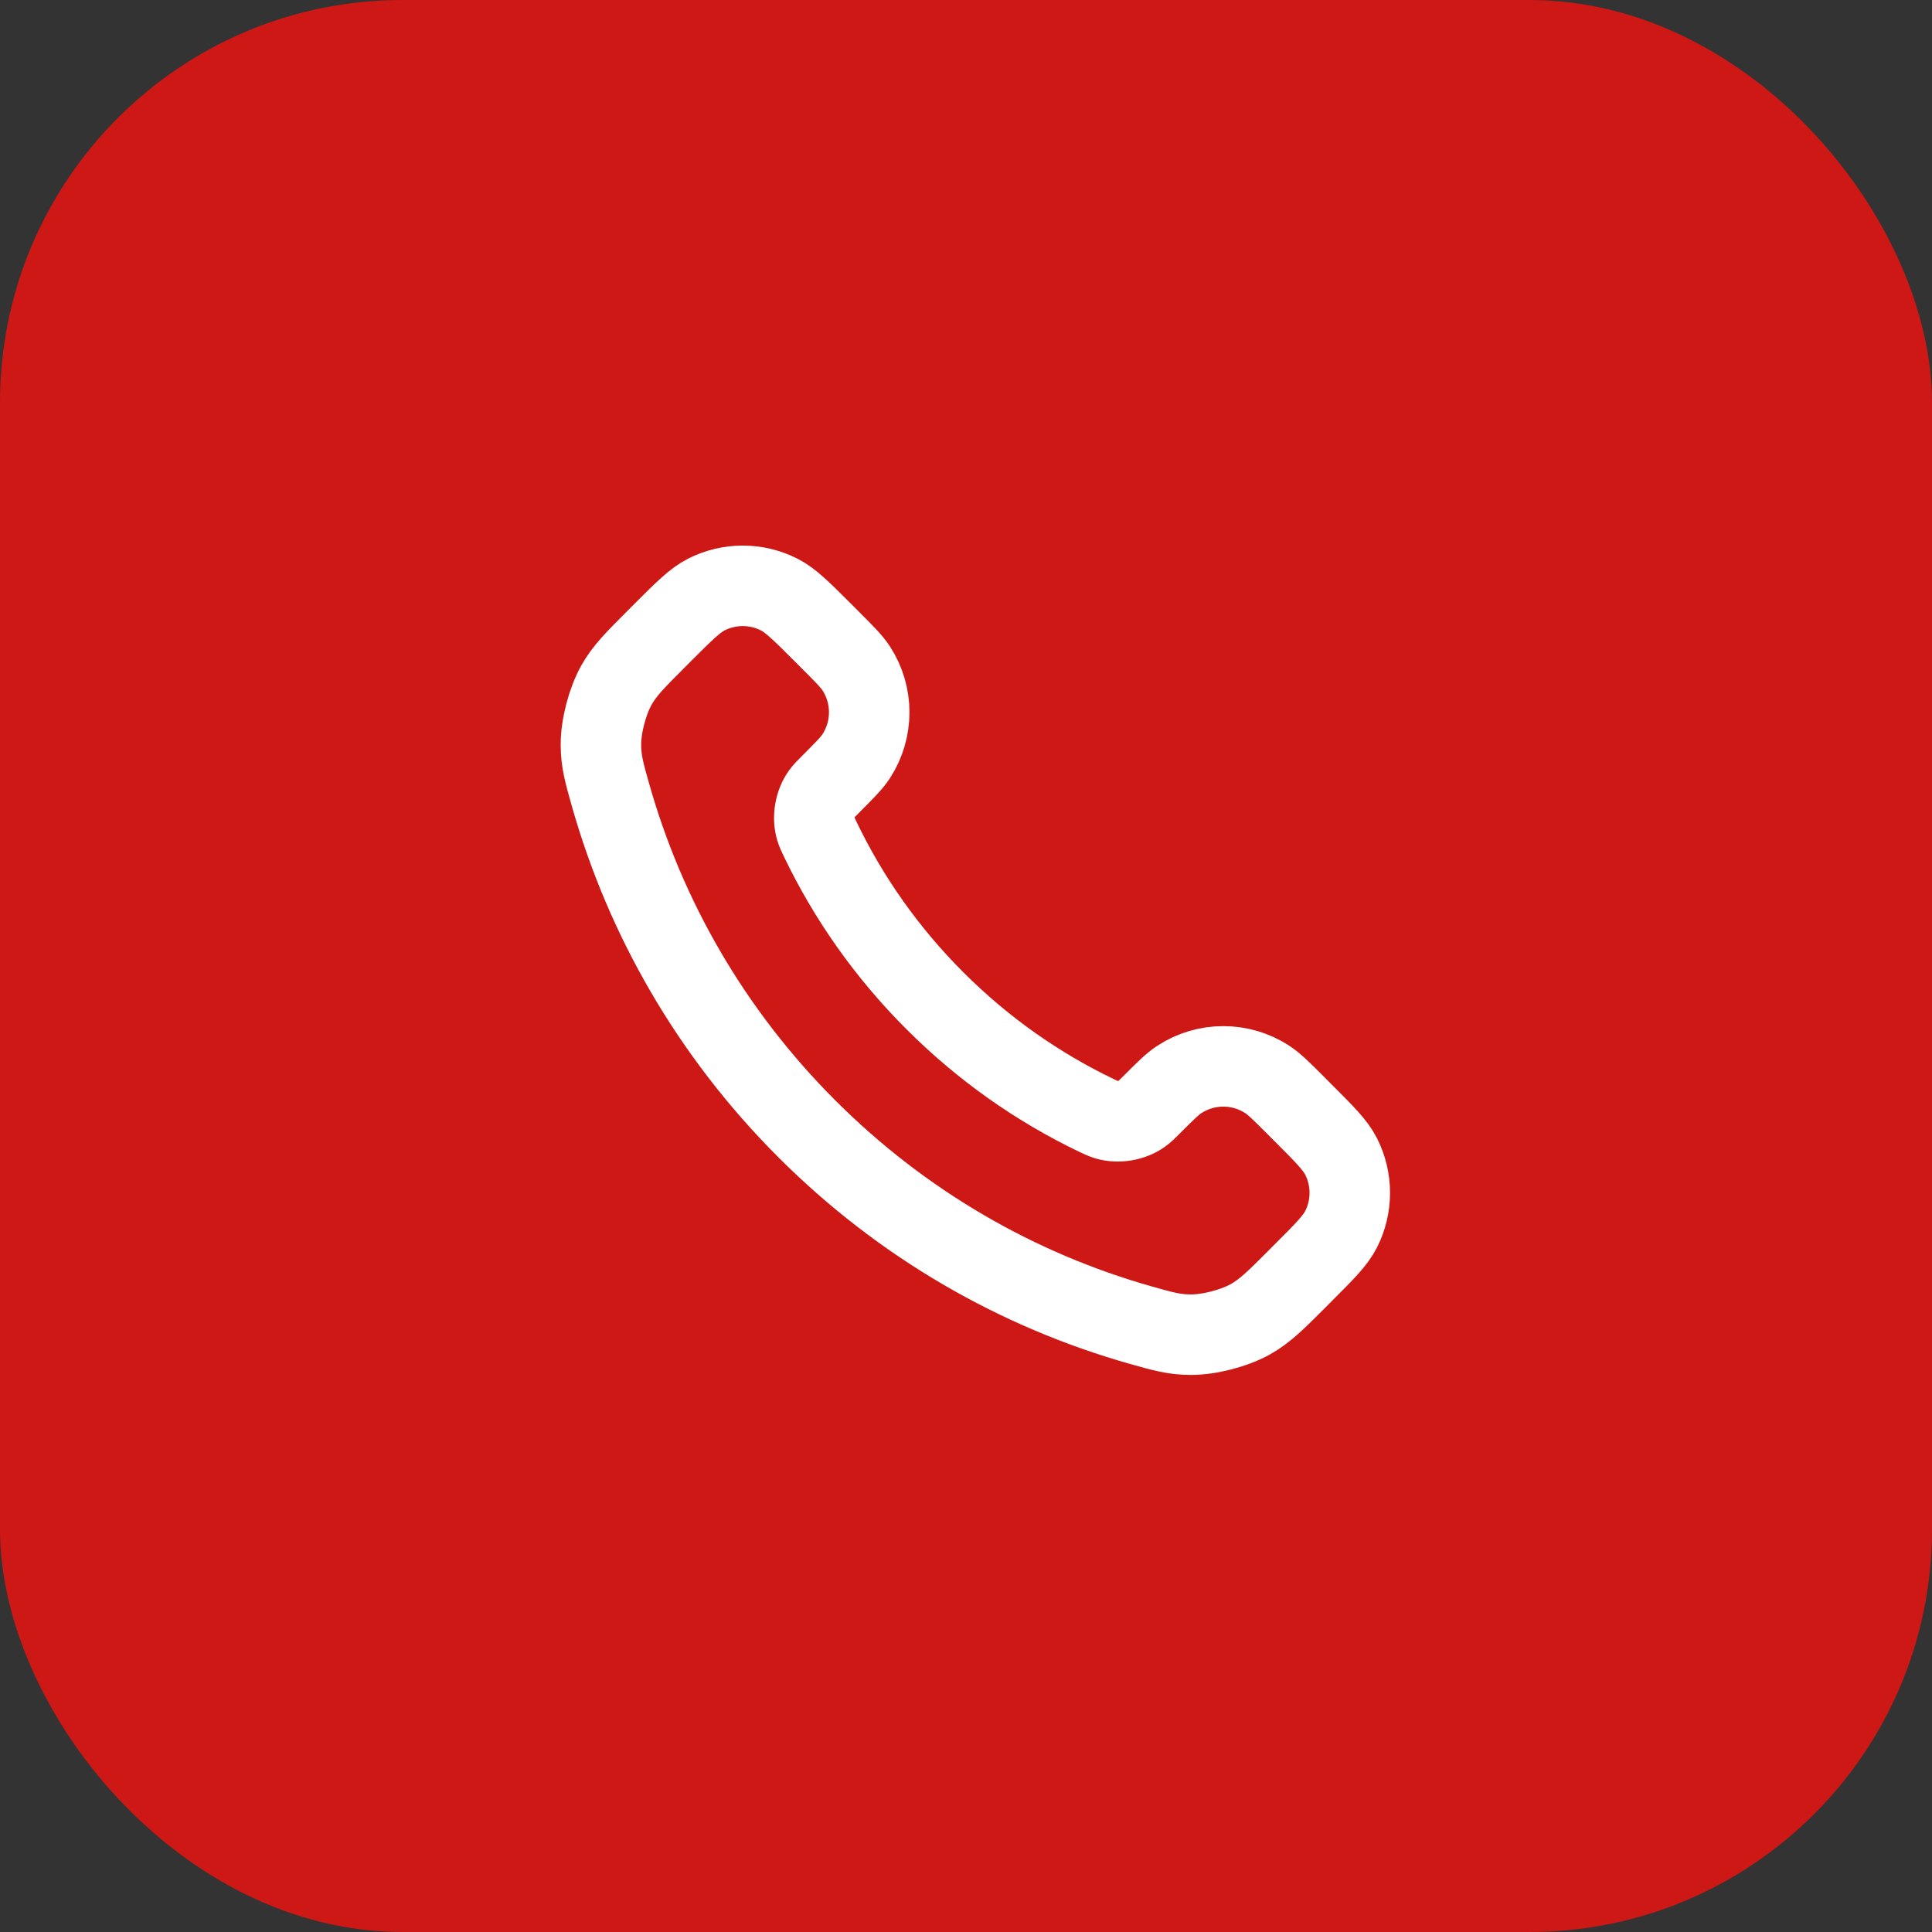 <svg width="48" height="48" viewBox="0 0 48 48" fill="none" xmlns="http://www.w3.org/2000/svg">
<rect x="0" y="0" width="48" height="48" fill="#333333" stroke="none"/>
<rect width="48" height="48" rx="10" fill="#CE1815"/>
<path d="M20.38 20.853C21.076 22.303 22.025 23.662 23.227 24.863C24.428 26.065 25.787 27.014 27.236 27.71C27.361 27.769 27.424 27.799 27.502 27.822C27.783 27.904 28.127 27.845 28.364 27.675C28.431 27.628 28.488 27.57 28.603 27.456C28.952 27.106 29.127 26.932 29.303 26.817C29.966 26.386 30.82 26.386 31.483 26.817C31.659 26.932 31.834 27.106 32.184 27.456L32.378 27.651C32.91 28.182 33.175 28.448 33.32 28.733C33.607 29.301 33.607 29.971 33.32 30.539C33.175 30.824 32.91 31.09 32.378 31.621L32.221 31.779C31.691 32.309 31.426 32.574 31.066 32.776C30.667 33 30.046 33.161 29.588 33.16C29.175 33.159 28.893 33.079 28.328 32.919C25.295 32.058 22.433 30.433 20.045 28.045C17.657 25.657 16.032 22.795 15.171 19.761C15.011 19.197 14.931 18.915 14.93 18.502C14.928 18.044 15.09 17.423 15.314 17.024C15.516 16.664 15.781 16.399 16.311 15.869L16.468 15.711C17 15.18 17.266 14.914 17.551 14.77C18.119 14.483 18.789 14.483 19.356 14.77C19.642 14.914 19.907 15.18 20.439 15.711L20.634 15.906C20.983 16.256 21.158 16.431 21.273 16.607C21.703 17.269 21.703 18.124 21.273 18.787C21.158 18.963 20.983 19.137 20.634 19.487C20.52 19.601 20.462 19.659 20.415 19.725C20.244 19.963 20.186 20.307 20.267 20.587C20.291 20.666 20.32 20.729 20.38 20.853Z" stroke="white" stroke-width="2" stroke-linecap="round" stroke-linejoin="round"/>
</svg>
